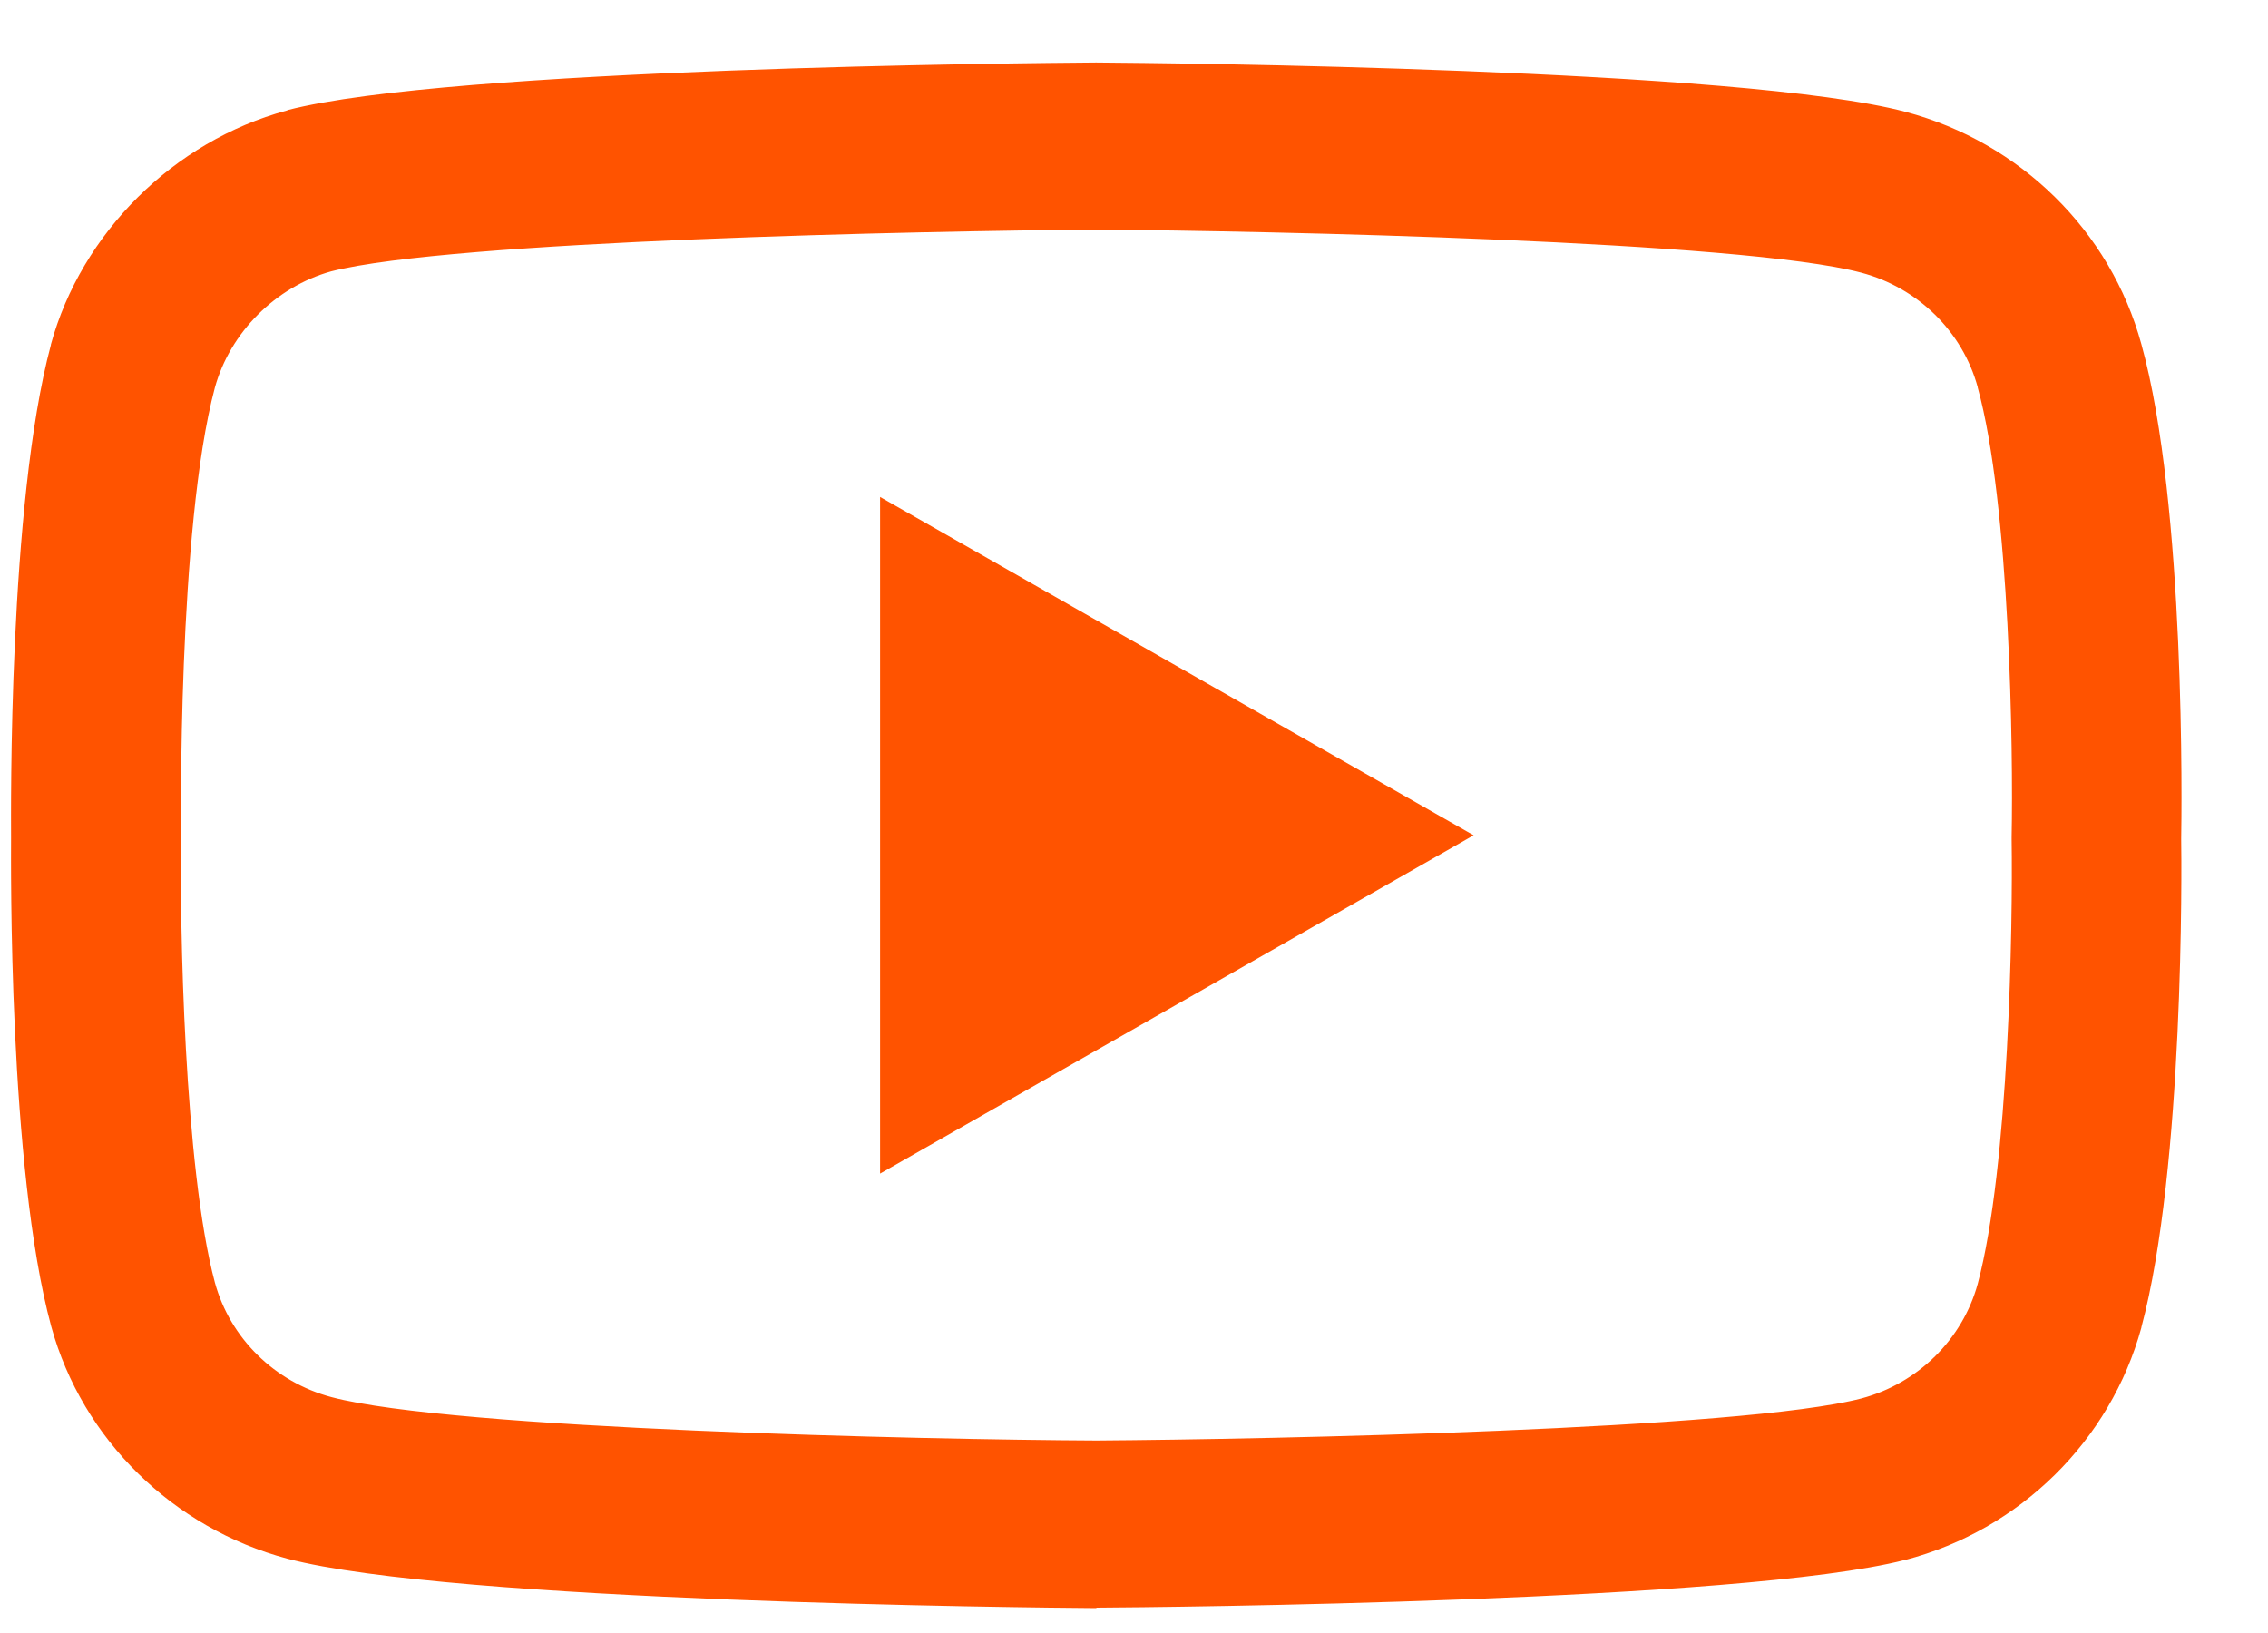 <svg 
 xmlns="http://www.w3.org/2000/svg"
 xmlns:xlink="http://www.w3.org/1999/xlink"
 width="25px" height="18px">
<path fill-rule="evenodd"  fill="rgb(255, 83, 0)"
 d="M12.085,17.725 L12.080,17.725 C11.360,17.720 4.977,17.660 3.168,17.181 C1.907,16.845 0.907,15.865 0.565,14.622 C0.089,12.867 0.122,9.497 0.122,9.230 C0.122,8.963 0.089,5.565 0.561,3.802 L0.561,3.797 C0.897,2.568 1.916,1.555 3.159,1.219 C3.164,1.219 3.164,1.219 3.168,1.214 C4.958,0.749 11.356,0.694 12.075,0.689 L12.090,0.689 C12.814,0.694 19.211,0.754 21.006,1.233 C22.268,1.569 23.263,2.545 23.604,3.793 C24.095,5.560 24.048,8.963 24.043,9.248 C24.048,9.529 24.076,12.872 23.604,14.631 L23.604,14.635 C23.263,15.878 22.268,16.864 21.001,17.195 L20.997,17.195 C19.207,17.656 12.814,17.716 12.090,17.720 L12.085,17.720 L12.085,17.725 ZM2.369,4.271 C1.953,5.828 1.996,9.184 1.996,9.216 L1.996,9.239 C1.981,10.169 2.028,12.863 2.369,14.138 C2.537,14.751 3.028,15.234 3.654,15.400 C4.991,15.754 10.188,15.869 12.085,15.878 C13.991,15.865 19.197,15.759 20.520,15.414 C21.141,15.248 21.632,14.764 21.800,14.152 C22.146,12.858 22.188,10.179 22.174,9.253 L22.174,9.225 C22.193,8.286 22.156,5.560 21.800,4.271 L21.800,4.267 C21.632,3.654 21.141,3.171 20.515,3.005 C19.197,2.655 13.987,2.545 12.085,2.531 C10.183,2.545 4.982,2.651 3.650,2.991 C3.038,3.162 2.537,3.664 2.369,4.271 ZM9.701,12.936 L9.701,5.478 L16.244,9.207 L9.701,12.936 Z"/>
</svg>